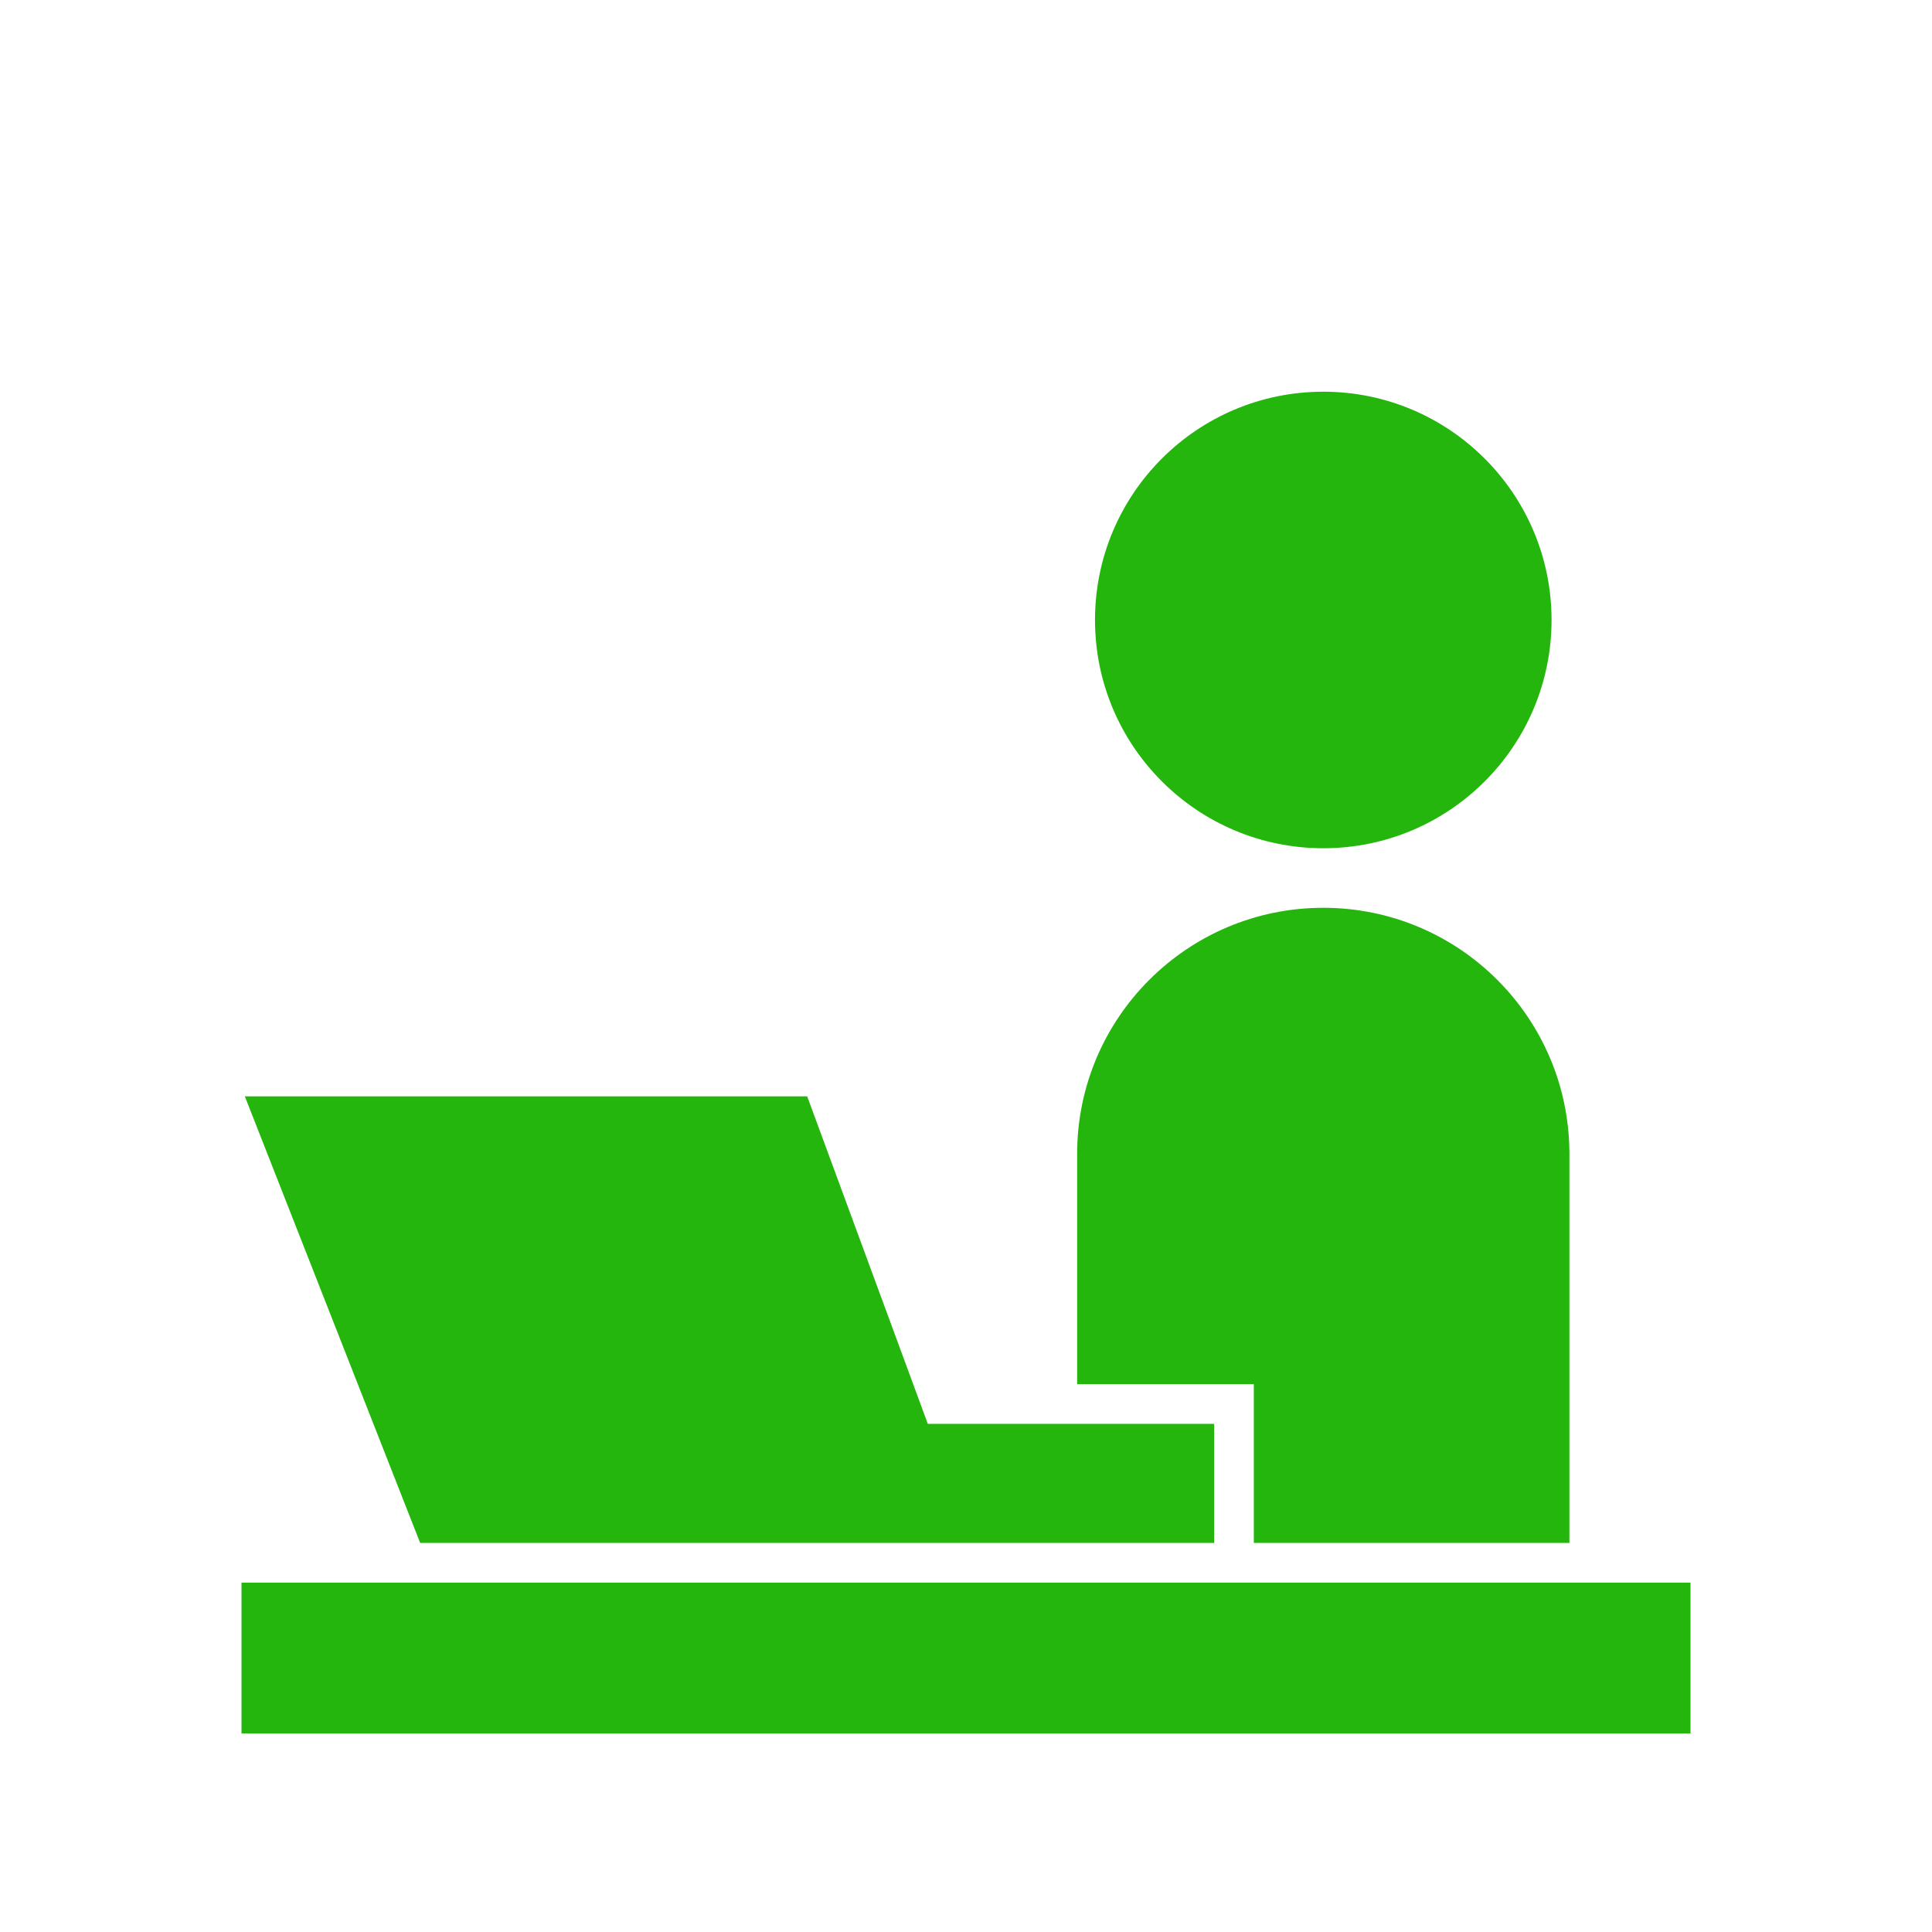 <svg width="40" height="40" viewBox="0 0 40 40" fill="none" xmlns="http://www.w3.org/2000/svg">
<path d="M27.398 17.562C30.008 17.562 32.123 15.446 32.123 12.836C32.123 10.226 30.007 8.11 27.398 8.11C24.787 8.11 22.671 10.225 22.671 12.836C22.671 15.446 24.787 17.562 27.398 17.562Z" fill="#24B60C"/>
<path d="M35 32.767H5V35.89H35V32.767Z" fill="#24B60C"/>
<path d="M25.959 31.945H32.493V23.891C32.493 21.077 30.212 18.795 27.397 18.795C24.583 18.795 22.301 21.077 22.301 23.891V28.657H25.959V31.945H25.959Z" fill="#24B60C"/>
<path d="M12.466 31.945H20.343H25.137V29.479H19.209L16.712 22.699H5.069L8.699 31.945H12.466Z" fill="#24B60C"/>
</svg>
